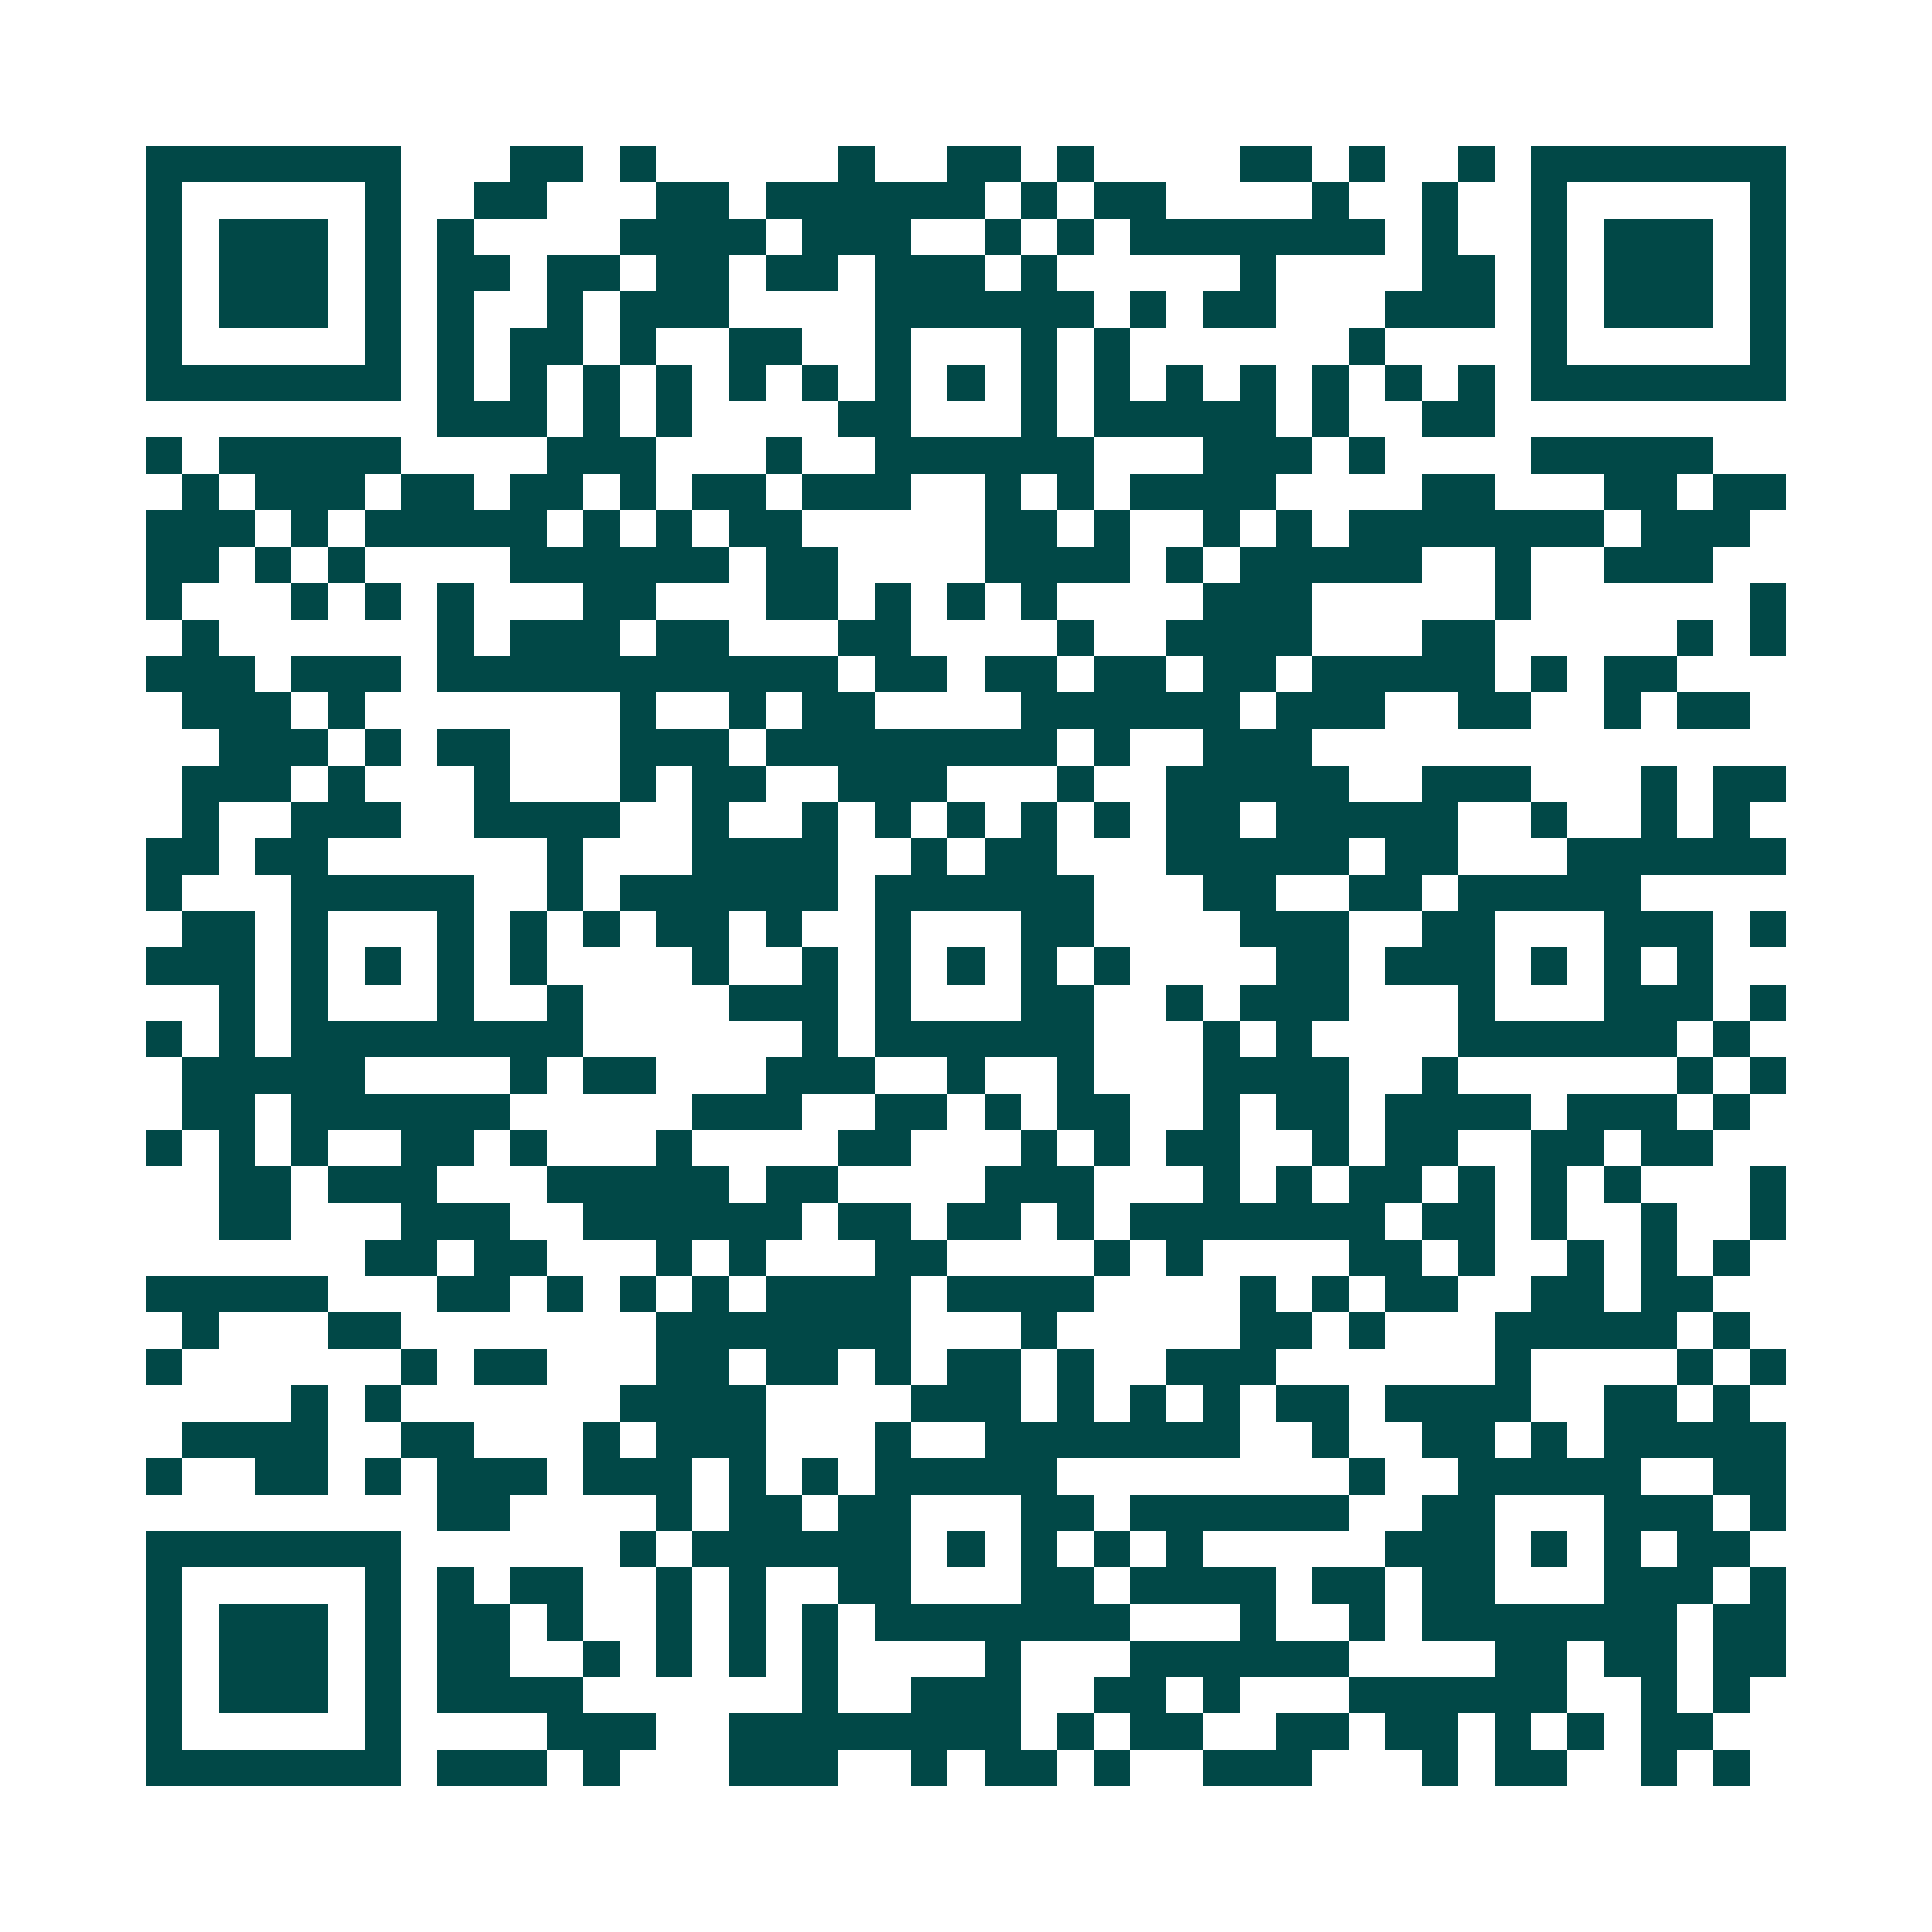 <svg xmlns="http://www.w3.org/2000/svg" width="200" height="200" viewBox="0 0 53 53" shape-rendering="crispEdges"><path fill="#ffffff" d="M0 0h53v53H0z"/><path stroke="#014847" d="M4 4.5h7m3 0h2m1 0h1m5 0h1m2 0h2m1 0h1m4 0h2m1 0h1m2 0h1m1 0h7M4 5.5h1m5 0h1m2 0h2m3 0h2m1 0h6m1 0h1m1 0h2m4 0h1m2 0h1m2 0h1m5 0h1M4 6.5h1m1 0h3m1 0h1m1 0h1m4 0h4m1 0h3m2 0h1m1 0h1m1 0h7m1 0h1m2 0h1m1 0h3m1 0h1M4 7.5h1m1 0h3m1 0h1m1 0h2m1 0h2m1 0h2m1 0h2m1 0h3m1 0h1m5 0h1m4 0h2m1 0h1m1 0h3m1 0h1M4 8.5h1m1 0h3m1 0h1m1 0h1m2 0h1m1 0h3m4 0h6m1 0h1m1 0h2m3 0h3m1 0h1m1 0h3m1 0h1M4 9.5h1m5 0h1m1 0h1m1 0h2m1 0h1m2 0h2m2 0h1m3 0h1m1 0h1m6 0h1m4 0h1m5 0h1M4 10.5h7m1 0h1m1 0h1m1 0h1m1 0h1m1 0h1m1 0h1m1 0h1m1 0h1m1 0h1m1 0h1m1 0h1m1 0h1m1 0h1m1 0h1m1 0h1m1 0h7M12 11.5h3m1 0h1m1 0h1m4 0h2m3 0h1m1 0h5m1 0h1m2 0h2M4 12.5h1m1 0h5m4 0h3m3 0h1m2 0h6m3 0h3m1 0h1m4 0h5M5 13.5h1m1 0h3m1 0h2m1 0h2m1 0h1m1 0h2m1 0h3m2 0h1m1 0h1m1 0h4m4 0h2m3 0h2m1 0h2M4 14.5h3m1 0h1m1 0h5m1 0h1m1 0h1m1 0h2m5 0h2m1 0h1m2 0h1m1 0h1m1 0h7m1 0h3M4 15.5h2m1 0h1m1 0h1m4 0h6m1 0h2m4 0h4m1 0h1m1 0h5m2 0h1m2 0h3M4 16.5h1m3 0h1m1 0h1m1 0h1m3 0h2m3 0h2m1 0h1m1 0h1m1 0h1m4 0h3m5 0h1m6 0h1M5 17.5h1m6 0h1m1 0h3m1 0h2m3 0h2m4 0h1m2 0h4m3 0h2m5 0h1m1 0h1M4 18.5h3m1 0h3m1 0h11m1 0h2m1 0h2m1 0h2m1 0h2m1 0h5m1 0h1m1 0h2M5 19.5h3m1 0h1m7 0h1m2 0h1m1 0h2m4 0h6m1 0h3m2 0h2m2 0h1m1 0h2M6 20.5h3m1 0h1m1 0h2m3 0h3m1 0h8m1 0h1m2 0h3M5 21.5h3m1 0h1m3 0h1m3 0h1m1 0h2m2 0h3m3 0h1m2 0h5m2 0h3m3 0h1m1 0h2M5 22.5h1m2 0h3m2 0h4m2 0h1m2 0h1m1 0h1m1 0h1m1 0h1m1 0h1m1 0h2m1 0h5m2 0h1m2 0h1m1 0h1M4 23.5h2m1 0h2m6 0h1m3 0h4m2 0h1m1 0h2m3 0h5m1 0h2m3 0h6M4 24.5h1m3 0h5m2 0h1m1 0h6m1 0h6m3 0h2m2 0h2m1 0h5M5 25.5h2m1 0h1m3 0h1m1 0h1m1 0h1m1 0h2m1 0h1m2 0h1m3 0h2m4 0h3m2 0h2m3 0h3m1 0h1M4 26.5h3m1 0h1m1 0h1m1 0h1m1 0h1m4 0h1m2 0h1m1 0h1m1 0h1m1 0h1m1 0h1m4 0h2m1 0h3m1 0h1m1 0h1m1 0h1M6 27.5h1m1 0h1m3 0h1m2 0h1m4 0h3m1 0h1m3 0h2m2 0h1m1 0h3m3 0h1m3 0h3m1 0h1M4 28.5h1m1 0h1m1 0h8m6 0h1m1 0h6m3 0h1m1 0h1m4 0h6m1 0h1M5 29.5h5m4 0h1m1 0h2m3 0h3m2 0h1m2 0h1m3 0h4m2 0h1m6 0h1m1 0h1M5 30.5h2m1 0h6m5 0h3m2 0h2m1 0h1m1 0h2m2 0h1m1 0h2m1 0h4m1 0h3m1 0h1M4 31.5h1m1 0h1m1 0h1m2 0h2m1 0h1m3 0h1m4 0h2m3 0h1m1 0h1m1 0h2m2 0h1m1 0h2m2 0h2m1 0h2M6 32.5h2m1 0h3m3 0h5m1 0h2m4 0h3m3 0h1m1 0h1m1 0h2m1 0h1m1 0h1m1 0h1m3 0h1M6 33.5h2m3 0h3m2 0h6m1 0h2m1 0h2m1 0h1m1 0h7m1 0h2m1 0h1m2 0h1m2 0h1M10 34.5h2m1 0h2m3 0h1m1 0h1m3 0h2m4 0h1m1 0h1m4 0h2m1 0h1m2 0h1m1 0h1m1 0h1M4 35.5h5m3 0h2m1 0h1m1 0h1m1 0h1m1 0h4m1 0h4m4 0h1m1 0h1m1 0h2m2 0h2m1 0h2M5 36.5h1m3 0h2m7 0h7m3 0h1m5 0h2m1 0h1m3 0h5m1 0h1M4 37.5h1m6 0h1m1 0h2m3 0h2m1 0h2m1 0h1m1 0h2m1 0h1m2 0h3m6 0h1m4 0h1m1 0h1M8 38.5h1m1 0h1m6 0h4m4 0h3m1 0h1m1 0h1m1 0h1m1 0h2m1 0h4m2 0h2m1 0h1M5 39.5h4m2 0h2m3 0h1m1 0h3m3 0h1m2 0h7m2 0h1m2 0h2m1 0h1m1 0h5M4 40.5h1m2 0h2m1 0h1m1 0h3m1 0h3m1 0h1m1 0h1m1 0h5m8 0h1m2 0h5m2 0h2M12 41.5h2m4 0h1m1 0h2m1 0h2m3 0h2m1 0h6m2 0h2m3 0h3m1 0h1M4 42.5h7m6 0h1m1 0h6m1 0h1m1 0h1m1 0h1m1 0h1m5 0h3m1 0h1m1 0h1m1 0h2M4 43.5h1m5 0h1m1 0h1m1 0h2m2 0h1m1 0h1m2 0h2m3 0h2m1 0h4m1 0h2m1 0h2m3 0h3m1 0h1M4 44.5h1m1 0h3m1 0h1m1 0h2m1 0h1m2 0h1m1 0h1m1 0h1m1 0h7m3 0h1m2 0h1m1 0h7m1 0h2M4 45.5h1m1 0h3m1 0h1m1 0h2m2 0h1m1 0h1m1 0h1m1 0h1m4 0h1m3 0h6m4 0h2m1 0h2m1 0h2M4 46.5h1m1 0h3m1 0h1m1 0h4m6 0h1m2 0h3m2 0h2m1 0h1m3 0h6m2 0h1m1 0h1M4 47.5h1m5 0h1m4 0h3m2 0h8m1 0h1m1 0h2m2 0h2m1 0h2m1 0h1m1 0h1m1 0h2M4 48.5h7m1 0h3m1 0h1m3 0h3m2 0h1m1 0h2m1 0h1m2 0h3m3 0h1m1 0h2m2 0h1m1 0h1"/></svg>
